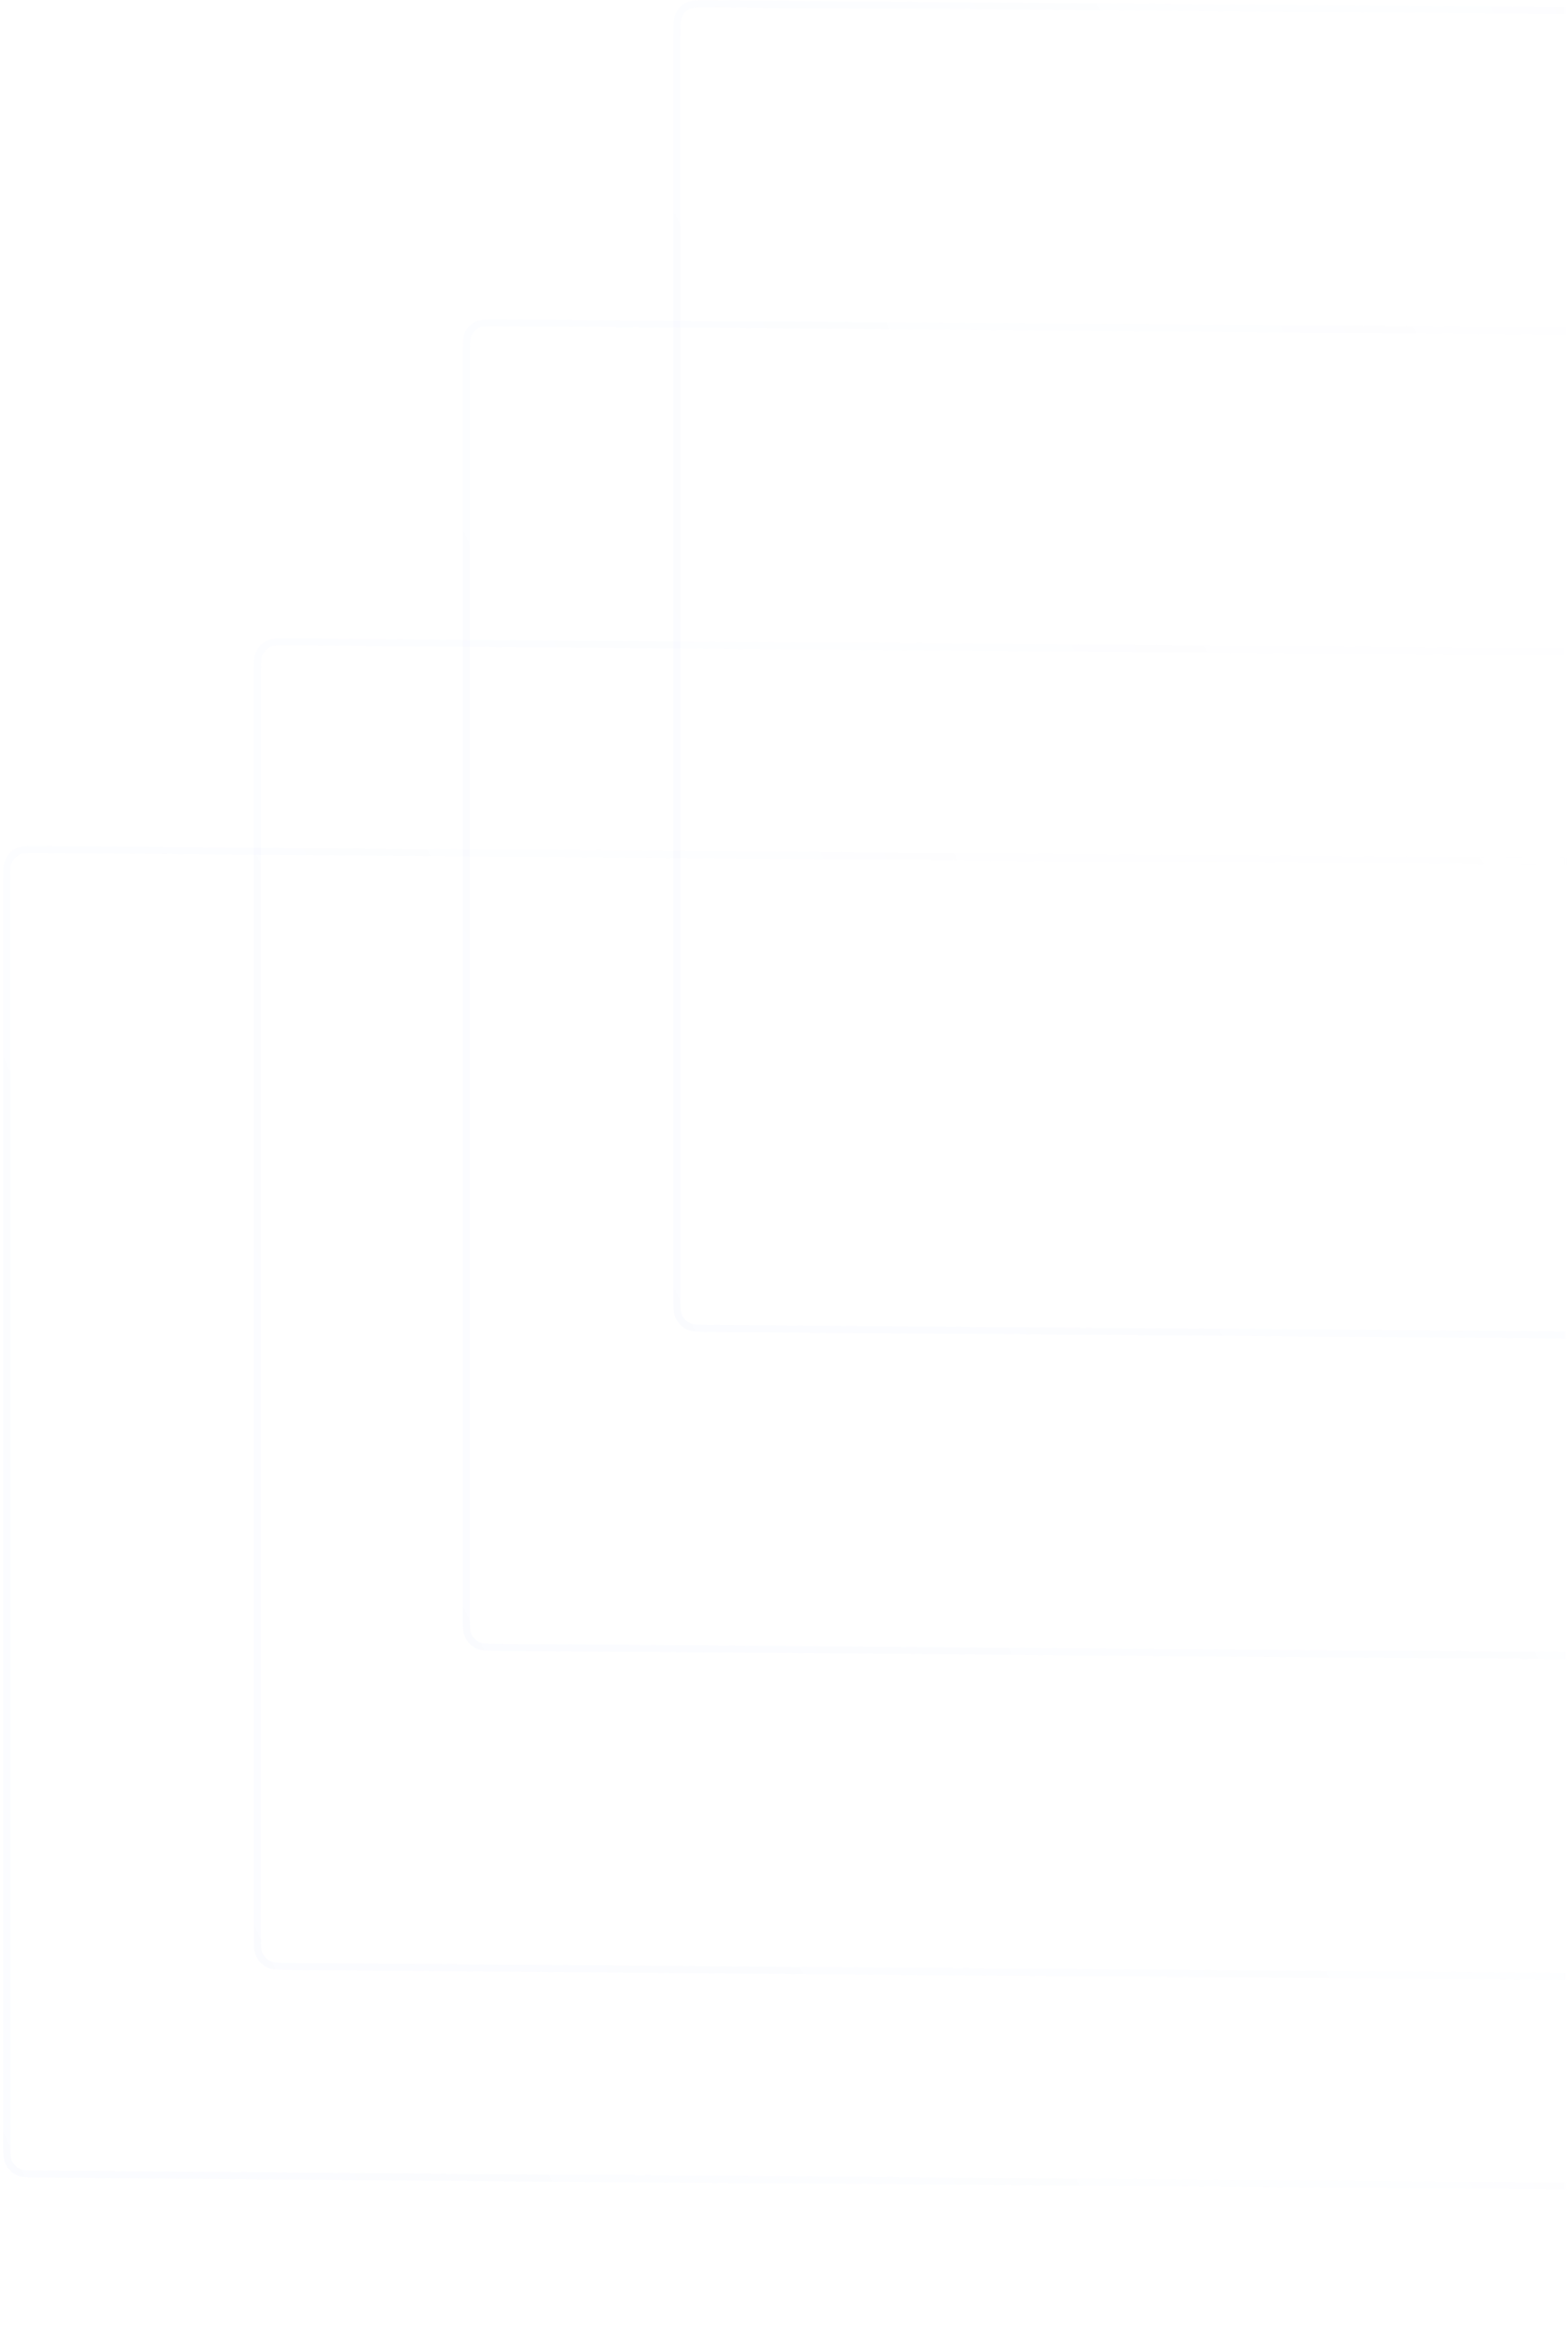 <svg xmlns="http://www.w3.org/2000/svg" width="663" height="985" viewBox="0 0 663 985" fill="none"><mask id="mask0_519_2122" style="mask-type:alpha" maskUnits="userSpaceOnUse" x="0" y="0" width="663" height="985"><rect width="662.167" height="984.412" transform="matrix(-1 0 0 1 662.167 0)" fill="#C4C4C4" fill-opacity="0.5"></rect></mask><g mask="url(#mask0_519_2122)"><g filter="url(#filter0_b_519_2122)"><path d="M286.202 15.513L286.202 547.188C286.202 549.775 286.203 551.633 286.312 553.096C286.421 554.544 286.629 555.484 286.982 556.253C287.83 558.097 289.305 559.584 291.143 560.446C291.909 560.804 292.847 561.02 294.294 561.14C295.756 561.261 297.614 561.277 300.201 561.297L1030.31 566.967C1032.9 566.987 1034.76 567.001 1036.22 566.902C1037.67 566.805 1038.6 566.604 1039.37 566.257C1041.21 565.424 1042.68 563.96 1043.53 562.128C1043.88 561.365 1044.09 560.428 1044.2 558.982C1044.31 557.521 1044.31 555.663 1044.31 553.076L1044.31 21.401C1044.31 18.813 1044.31 16.956 1044.2 15.492C1044.09 14.045 1043.88 13.104 1043.53 12.336C1042.68 10.492 1041.21 9.005 1039.37 8.143C1038.6 7.784 1037.67 7.568 1036.22 7.449C1034.76 7.328 1032.9 7.312 1030.31 7.292L300.201 1.622C297.614 1.602 295.756 1.588 294.294 1.686C292.847 1.784 291.909 1.985 291.143 2.332C289.305 3.165 287.83 4.629 286.982 6.46C286.629 7.223 286.421 8.16 286.312 9.606C286.203 11.068 286.202 12.926 286.202 15.513Z" stroke="url(#paint0_linear_519_2122)" stroke-opacity="0.05" stroke-width="3"></path></g><g filter="url(#filter1_b_519_2122)"><path d="M197.127 150.29L197.127 681.965C197.127 684.552 197.128 686.41 197.238 687.873C197.346 689.321 197.555 690.261 197.908 691.03C198.755 692.874 200.23 694.361 202.068 695.223C202.834 695.582 203.773 695.798 205.219 695.917C206.682 696.038 208.54 696.054 211.127 696.074L941.238 701.744C943.825 701.764 945.683 701.778 947.145 701.679C948.592 701.582 949.53 701.381 950.296 701.034C952.134 700.201 953.609 698.737 954.456 696.905C954.809 696.142 955.018 695.206 955.127 693.759C955.236 692.298 955.237 690.44 955.237 687.853L955.237 156.178C955.237 153.59 955.236 151.733 955.127 150.269C955.018 148.822 954.809 147.882 954.456 147.113C953.609 145.269 952.134 143.782 950.296 142.92C949.53 142.561 948.592 142.345 947.145 142.226C945.683 142.105 943.825 142.089 941.238 142.069L211.127 136.399C208.539 136.379 206.682 136.365 205.219 136.463C203.773 136.561 202.834 136.762 202.068 137.109C200.23 137.942 198.755 139.406 197.908 141.237C197.555 142 197.346 142.937 197.238 144.383C197.128 145.845 197.127 147.703 197.127 150.29Z" stroke="url(#paint1_linear_519_2122)" stroke-opacity="0.05" stroke-width="3"></path></g><g filter="url(#filter2_b_519_2122)"><path d="M108.824 285.148L108.824 816.823C108.824 819.41 108.825 821.268 108.934 822.731C109.043 824.179 109.251 825.119 109.604 825.887C110.452 827.732 111.927 829.219 113.765 830.08C114.531 830.439 115.469 830.655 116.916 830.775C118.378 830.896 120.236 830.911 122.823 830.931L852.934 836.602C855.521 836.622 857.379 836.635 858.841 836.537C860.288 836.44 861.227 836.238 861.992 835.891C863.83 835.058 865.306 833.594 866.153 831.763C866.506 831 866.715 830.063 866.823 828.617C866.933 827.156 866.934 825.298 866.934 822.71L866.934 291.035C866.934 288.448 866.933 286.59 866.823 285.127C866.715 283.679 866.506 282.739 866.153 281.971C865.306 280.126 863.83 278.639 861.992 277.778C861.227 277.419 860.288 277.203 858.841 277.083C857.379 276.962 855.521 276.947 852.934 276.927L122.823 271.256C120.236 271.236 118.378 271.223 116.916 271.321C115.469 271.418 114.531 271.62 113.765 271.967C111.927 272.8 110.452 274.264 109.604 276.095C109.251 276.858 109.043 277.795 108.934 279.241C108.825 280.702 108.824 282.56 108.824 285.148Z" stroke="url(#paint2_linear_519_2122)" stroke-opacity="0.05" stroke-width="3"></path></g><g filter="url(#filter3_b_519_2122)"><path d="M2.859 372.884L2.859 904.559C2.859 907.146 2.86 909.004 2.97 910.467C3.079 911.915 3.287 912.855 3.64 913.624C4.488 915.468 5.963 916.955 7.801 917.817C8.566 918.176 9.505 918.392 10.952 918.511C12.414 918.632 14.272 918.648 16.859 918.668L746.97 924.338C749.557 924.358 751.415 924.372 752.877 924.273C754.324 924.176 755.262 923.975 756.028 923.628C757.866 922.795 759.341 921.331 760.189 919.499C760.542 918.736 760.75 917.8 760.859 916.353C760.968 914.892 760.969 913.034 760.969 910.447L760.969 378.772C760.969 376.184 760.968 374.327 760.859 372.863C760.75 371.416 760.542 370.476 760.189 369.707C759.341 367.863 757.866 366.376 756.028 365.514C755.262 365.155 754.324 364.939 752.877 364.82C751.415 364.699 749.557 364.683 746.97 364.663L16.859 358.993C14.272 358.973 12.414 358.959 10.952 359.057C9.505 359.155 8.566 359.356 7.801 359.703C5.963 360.536 4.487 362 3.64 363.831C3.287 364.594 3.079 365.531 2.97 366.977C2.86 368.439 2.859 370.297 2.859 372.884Z" stroke="url(#paint3_linear_519_2122)" stroke-opacity="0.05" stroke-width="3"></path></g></g><defs><filter id="filter0_b_519_2122" x="254.066" y="-30.529" width="822.382" height="629.646" filterUnits="userSpaceOnUse" color-interpolation-filters="sRGB"><feGaussianBlur stdDeviation="15.318"></feGaussianBlur></filter><filter id="filter1_b_519_2122" x="164.991" y="104.248" width="822.382" height="629.646" filterUnits="userSpaceOnUse" color-interpolation-filters="sRGB"><feGaussianBlur stdDeviation="15.318"></feGaussianBlur></filter><filter id="filter2_b_519_2122" x="76.688" y="239.106" width="822.382" height="629.646" filterUnits="userSpaceOnUse" color-interpolation-filters="sRGB"><feGaussianBlur stdDeviation="15.318"></feGaussianBlur></filter><filter id="filter3_b_519_2122" x="-29.276" y="326.842" width="822.382" height="629.646" filterUnits="userSpaceOnUse" color-interpolation-filters="sRGB"><feGaussianBlur stdDeviation="15.318"></feGaussianBlur></filter><linearGradient id="paint0_linear_519_2122" x1="232.096" y1="492.928" x2="1374.6" y2="-65.061" gradientUnits="userSpaceOnUse"><stop stop-color="#4959EC"></stop><stop offset="1" stop-color="white" stop-opacity="0"></stop><stop offset="1" stop-color="#2B14F9" stop-opacity="0"></stop></linearGradient><linearGradient id="paint1_linear_519_2122" x1="143.021" y1="627.705" x2="1285.53" y2="69.716" gradientUnits="userSpaceOnUse"><stop stop-color="#4959EC"></stop><stop offset="1" stop-color="white" stop-opacity="0"></stop><stop offset="1" stop-color="#2B14F9" stop-opacity="0"></stop></linearGradient><linearGradient id="paint2_linear_519_2122" x1="54.718" y1="762.563" x2="1197.22" y2="204.574" gradientUnits="userSpaceOnUse"><stop stop-color="#4959EC"></stop><stop offset="1" stop-color="white" stop-opacity="0"></stop><stop offset="1" stop-color="#2B14F9" stop-opacity="0"></stop></linearGradient><linearGradient id="paint3_linear_519_2122" x1="-51.246" y1="850.299" x2="1091.26" y2="292.31" gradientUnits="userSpaceOnUse"><stop stop-color="#4959EC"></stop><stop offset="1" stop-color="white" stop-opacity="0"></stop><stop offset="1" stop-color="#2B14F9" stop-opacity="0"></stop></linearGradient></defs></svg>